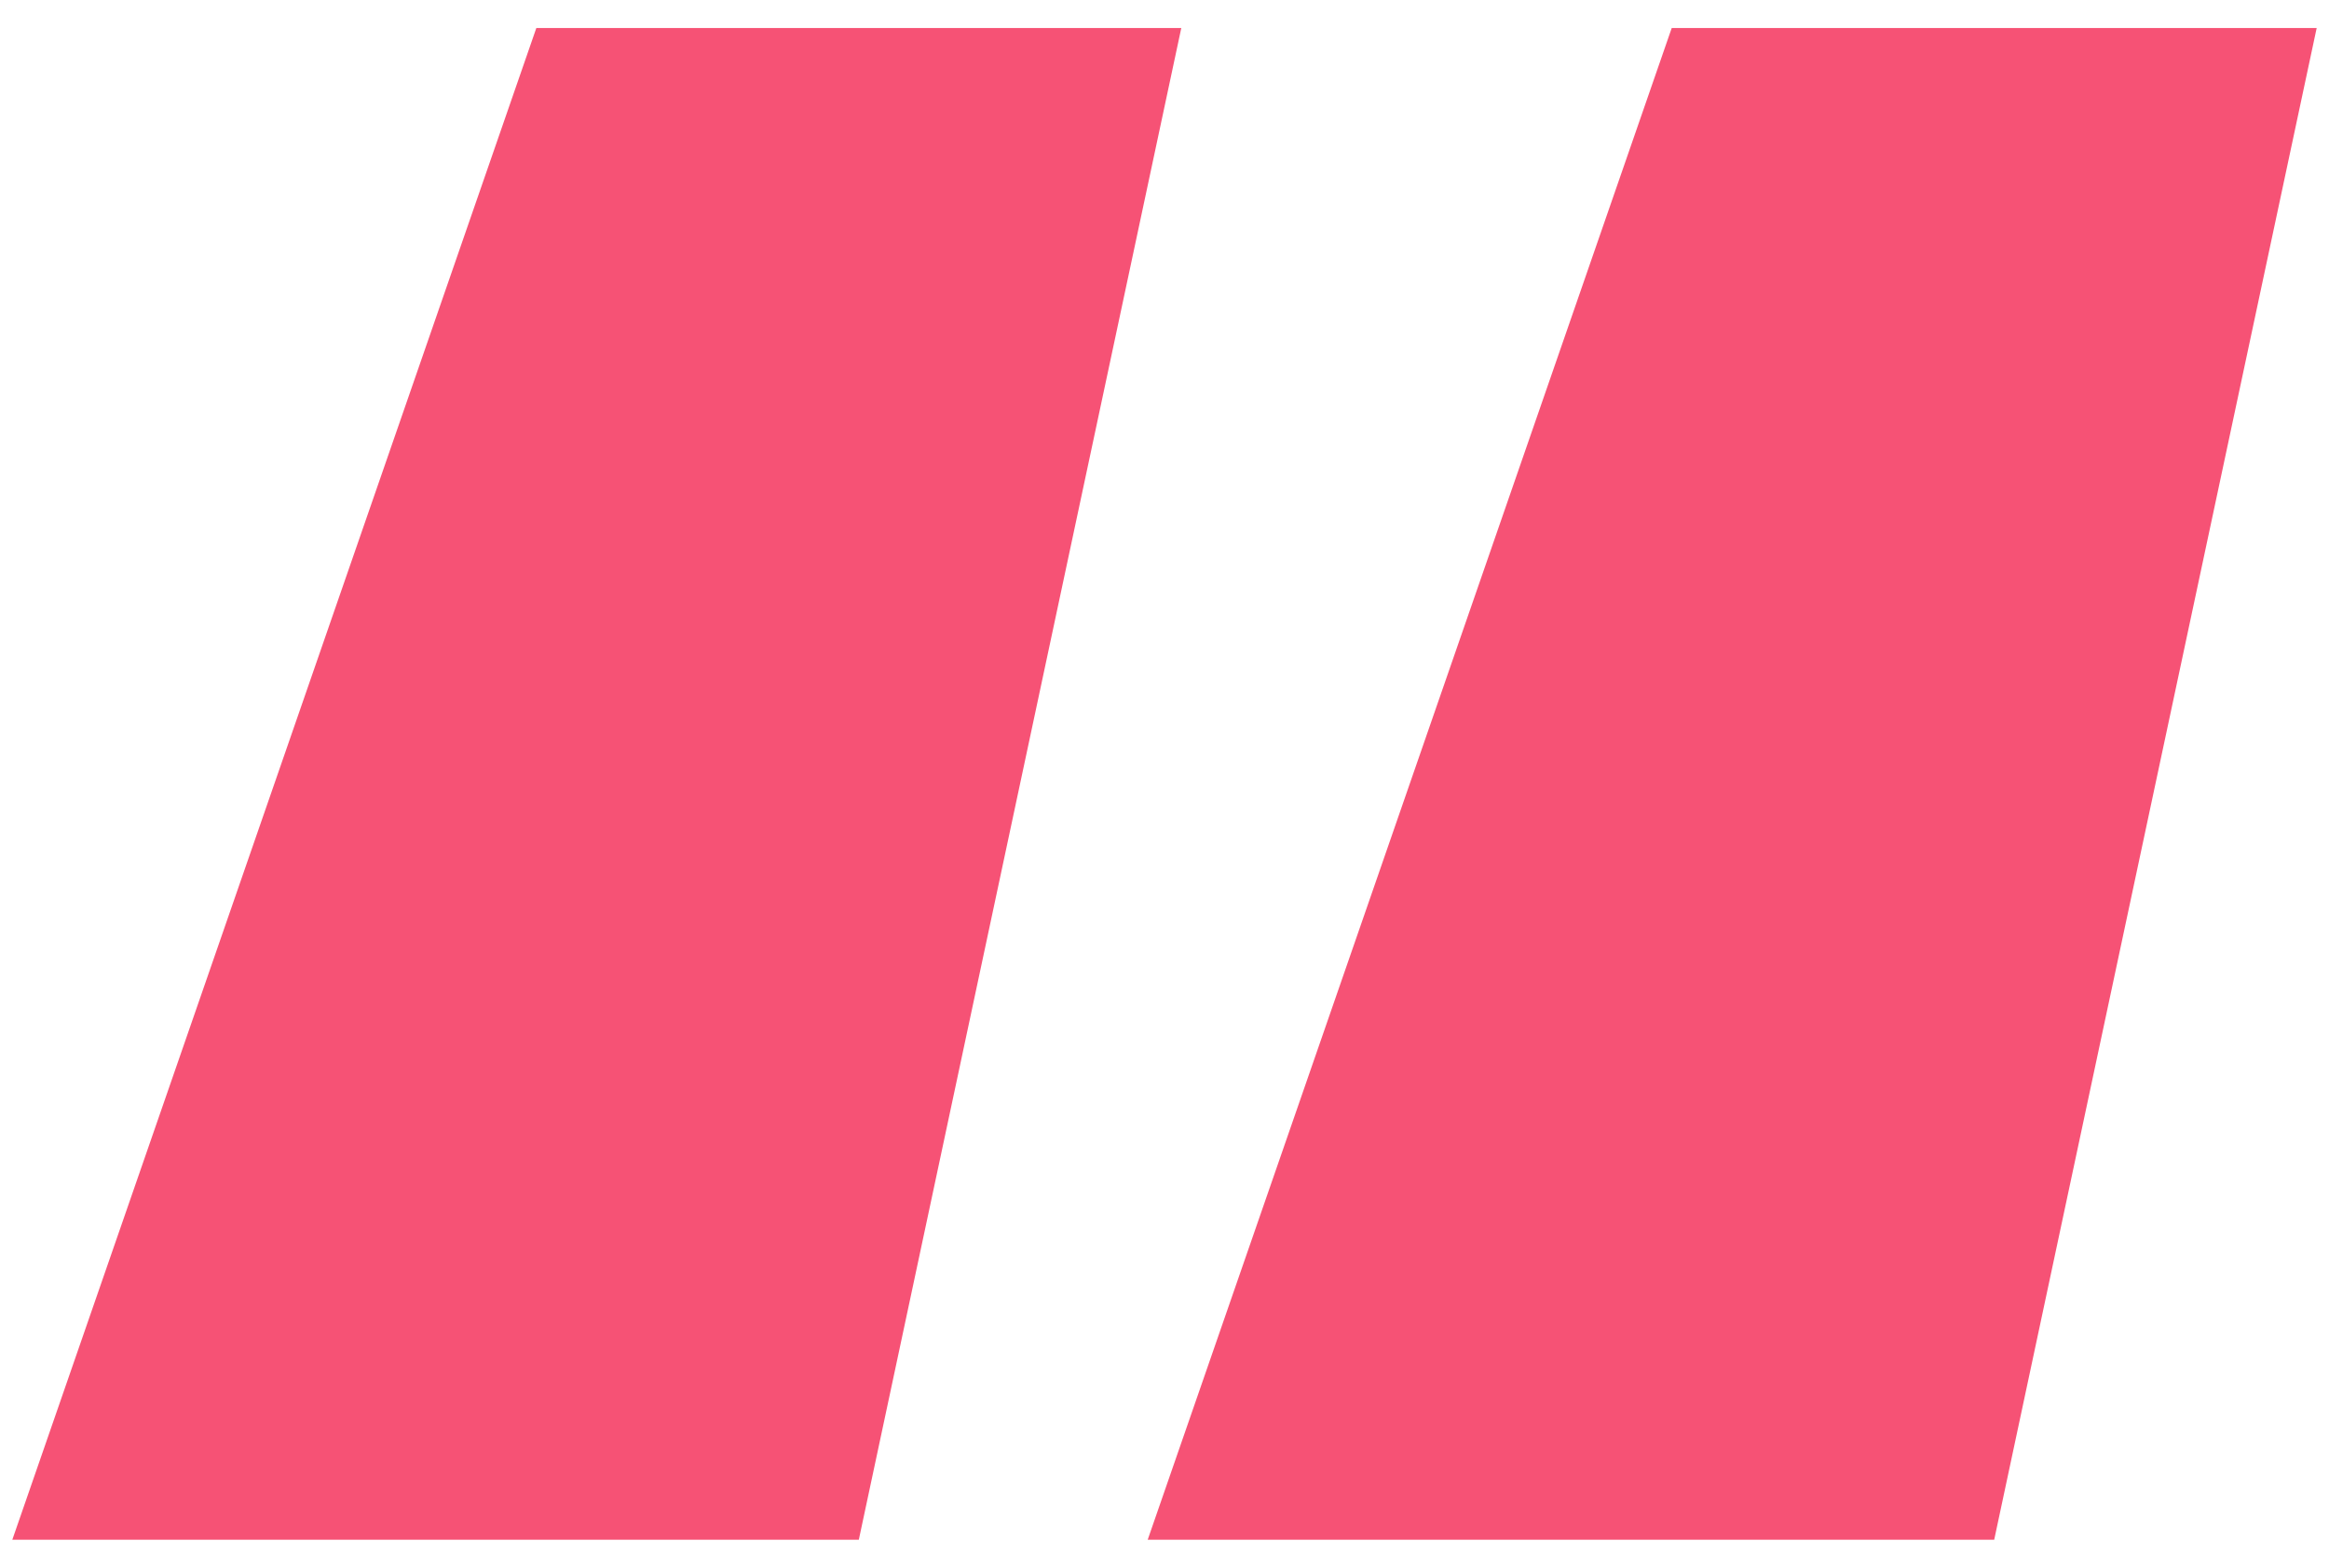 <svg fill="none" height="35" viewBox="0 0 52 35" width="52" xmlns="http://www.w3.org/2000/svg"><path d="m51.725.625-7.2 33.75h-18.9l11.7-33.75zm-25.35 0-7.2 33.75h-18.9l11.7-33.75z" fill="#f65275"/></svg>